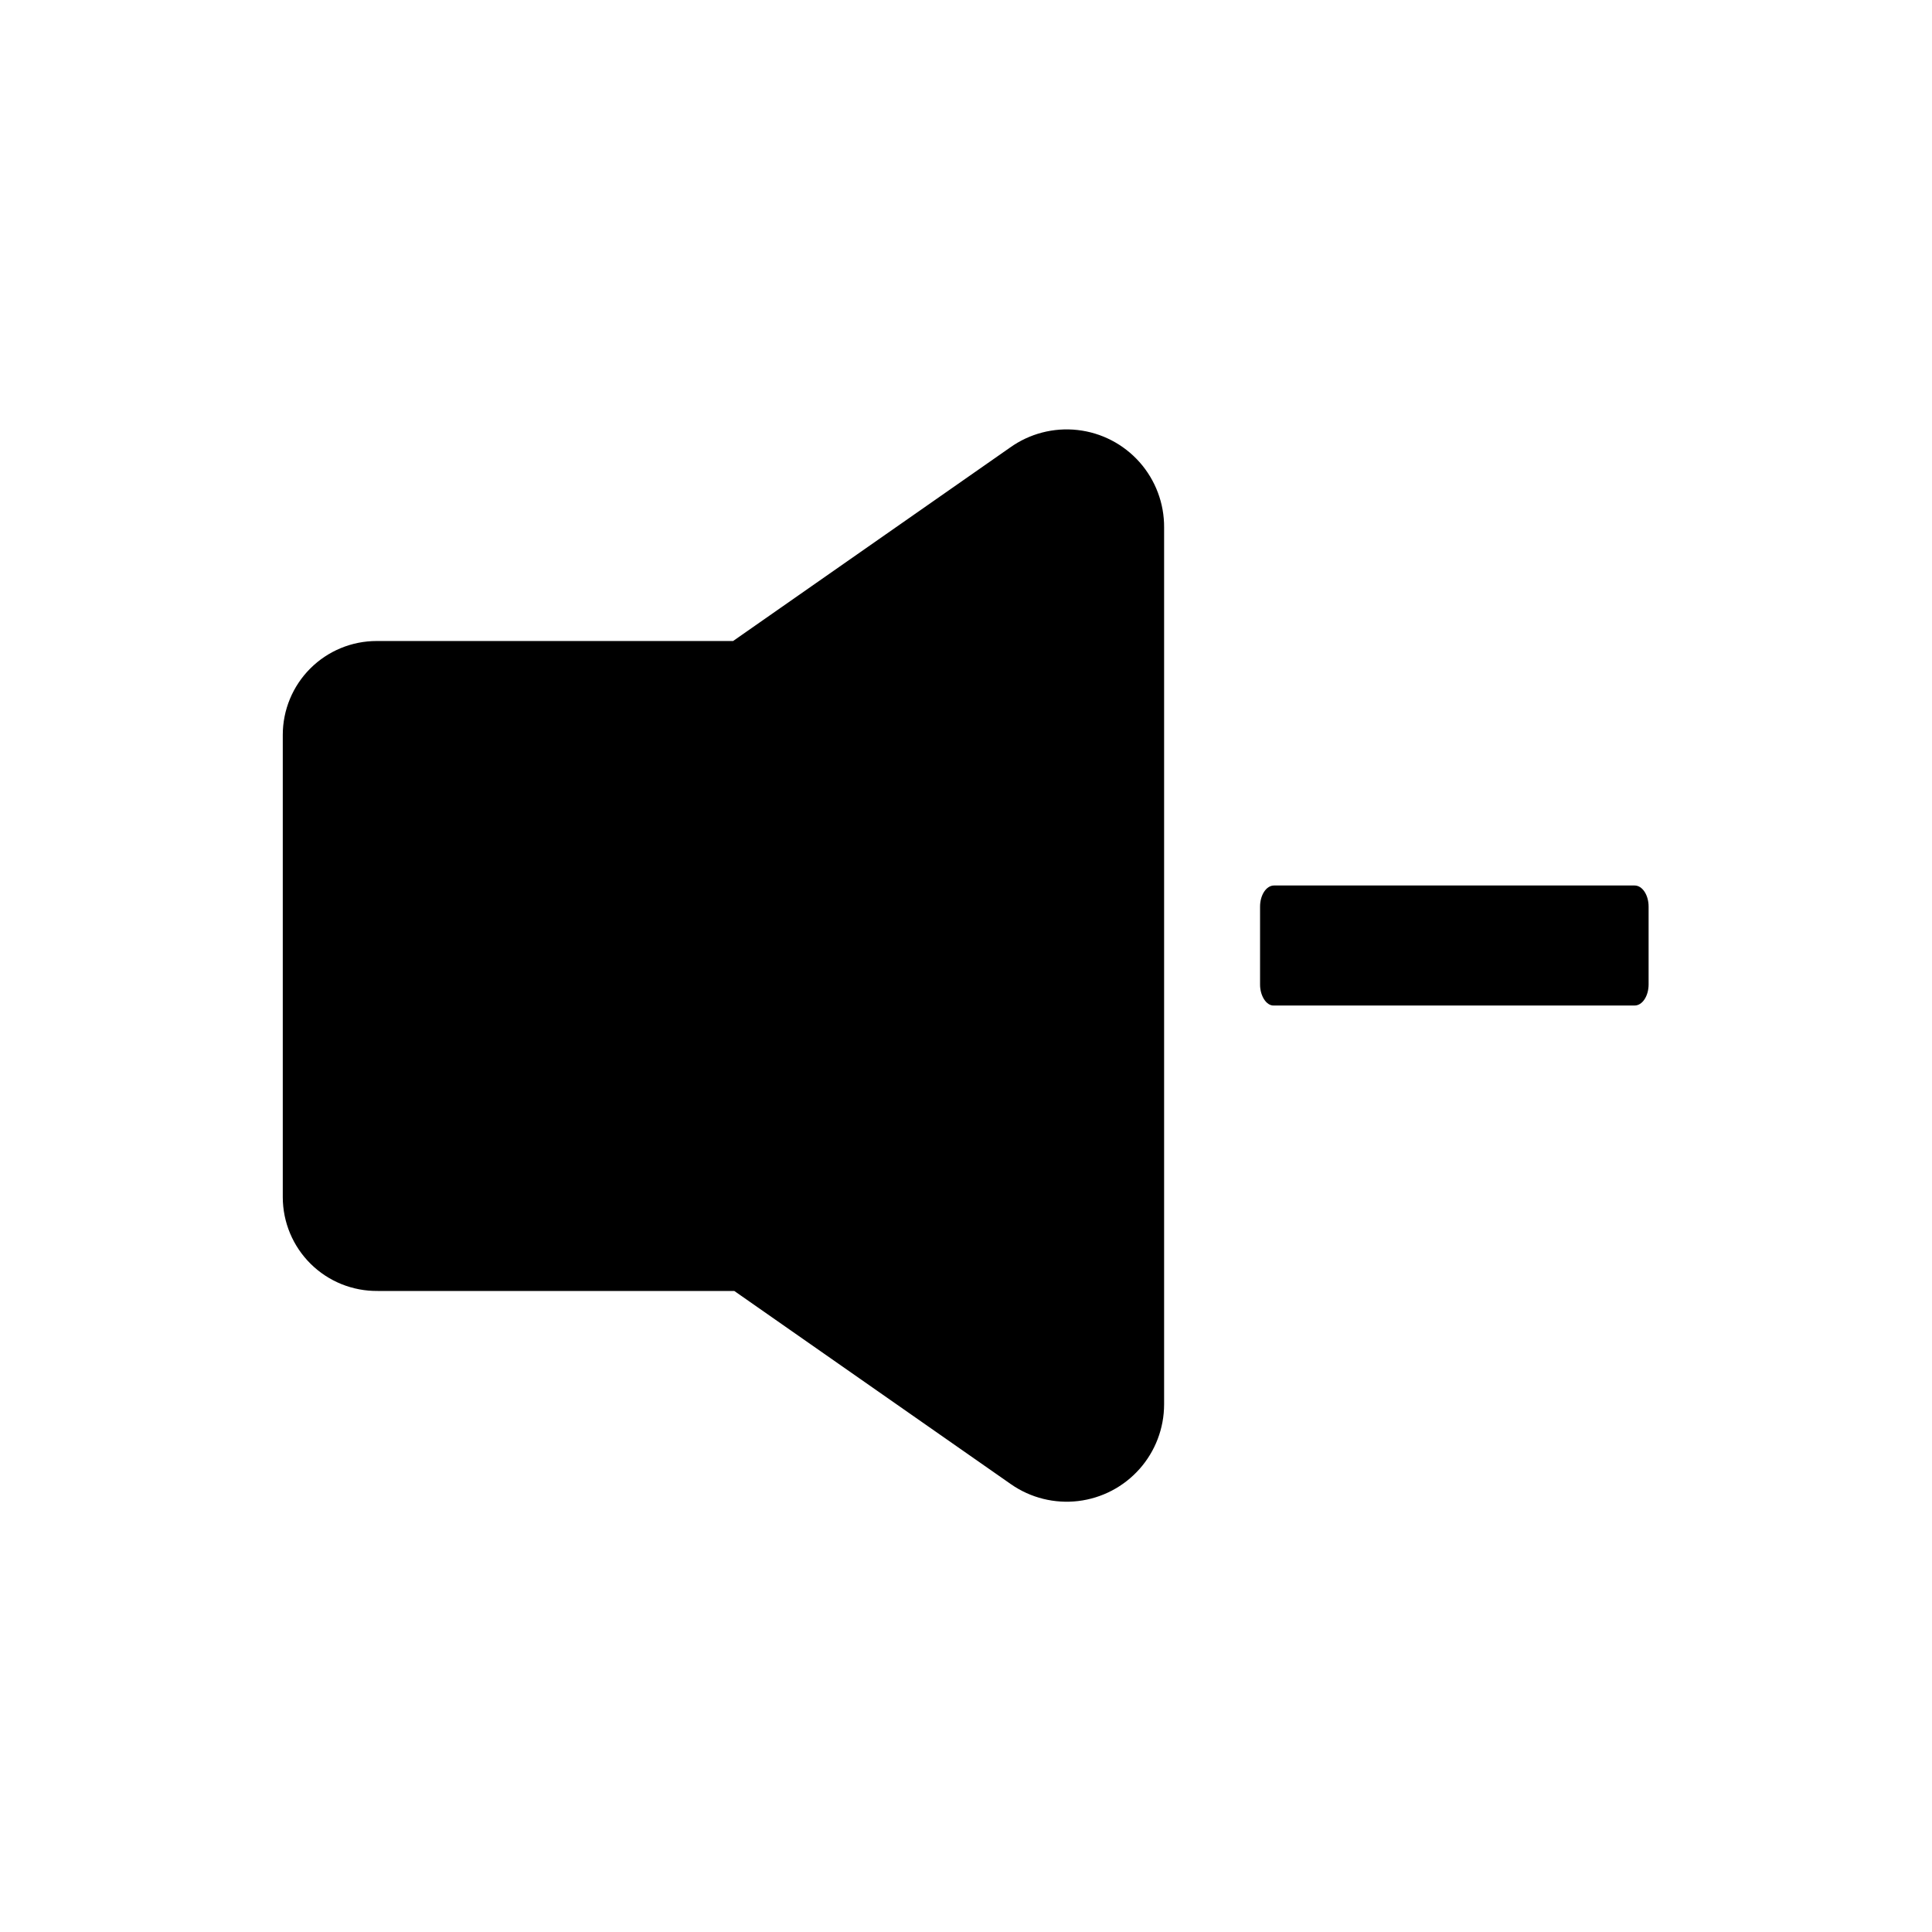 <?xml version="1.0" encoding="UTF-8"?>
<!-- Uploaded to: SVG Find, www.svgrepo.com, Generator: SVG Find Mixer Tools -->
<svg fill="#000000" width="800px" height="800px" version="1.1" viewBox="144 144 512 512" xmlns="http://www.w3.org/2000/svg">
 <g>
  <path d="m452.5 283.81v232.38c-0.008 6.309-2.328 12.402-6.523 17.117-4.195 4.719-9.973 7.734-16.238 8.484-6.269 0.746-12.594-0.828-17.777-4.426l-73.367-51.246h-94.465v-0.004c-6.652 0.086-13.062-2.5-17.793-7.172-4.734-4.676-7.398-11.051-7.398-17.703v-122.49c0-6.598 2.621-12.926 7.285-17.59 4.668-4.664 10.992-7.285 17.59-7.285h94.465l73.367-51.246c5.188-3.719 11.57-5.383 17.914-4.672 6.34 0.711 12.195 3.746 16.434 8.52 4.234 4.773 6.555 10.945 6.508 17.328z"/>
  <path d="m477.93 404.96v-20.703c0-3.07 1.652-5.59 3.699-5.59h95.57c2.047 0 3.699 2.519 3.699 5.59v20.625c0 3.07-1.652 5.59-3.699 5.59h-95.648c-1.965 0.078-3.621-2.598-3.621-5.512z"/>
 </g>
</svg>
